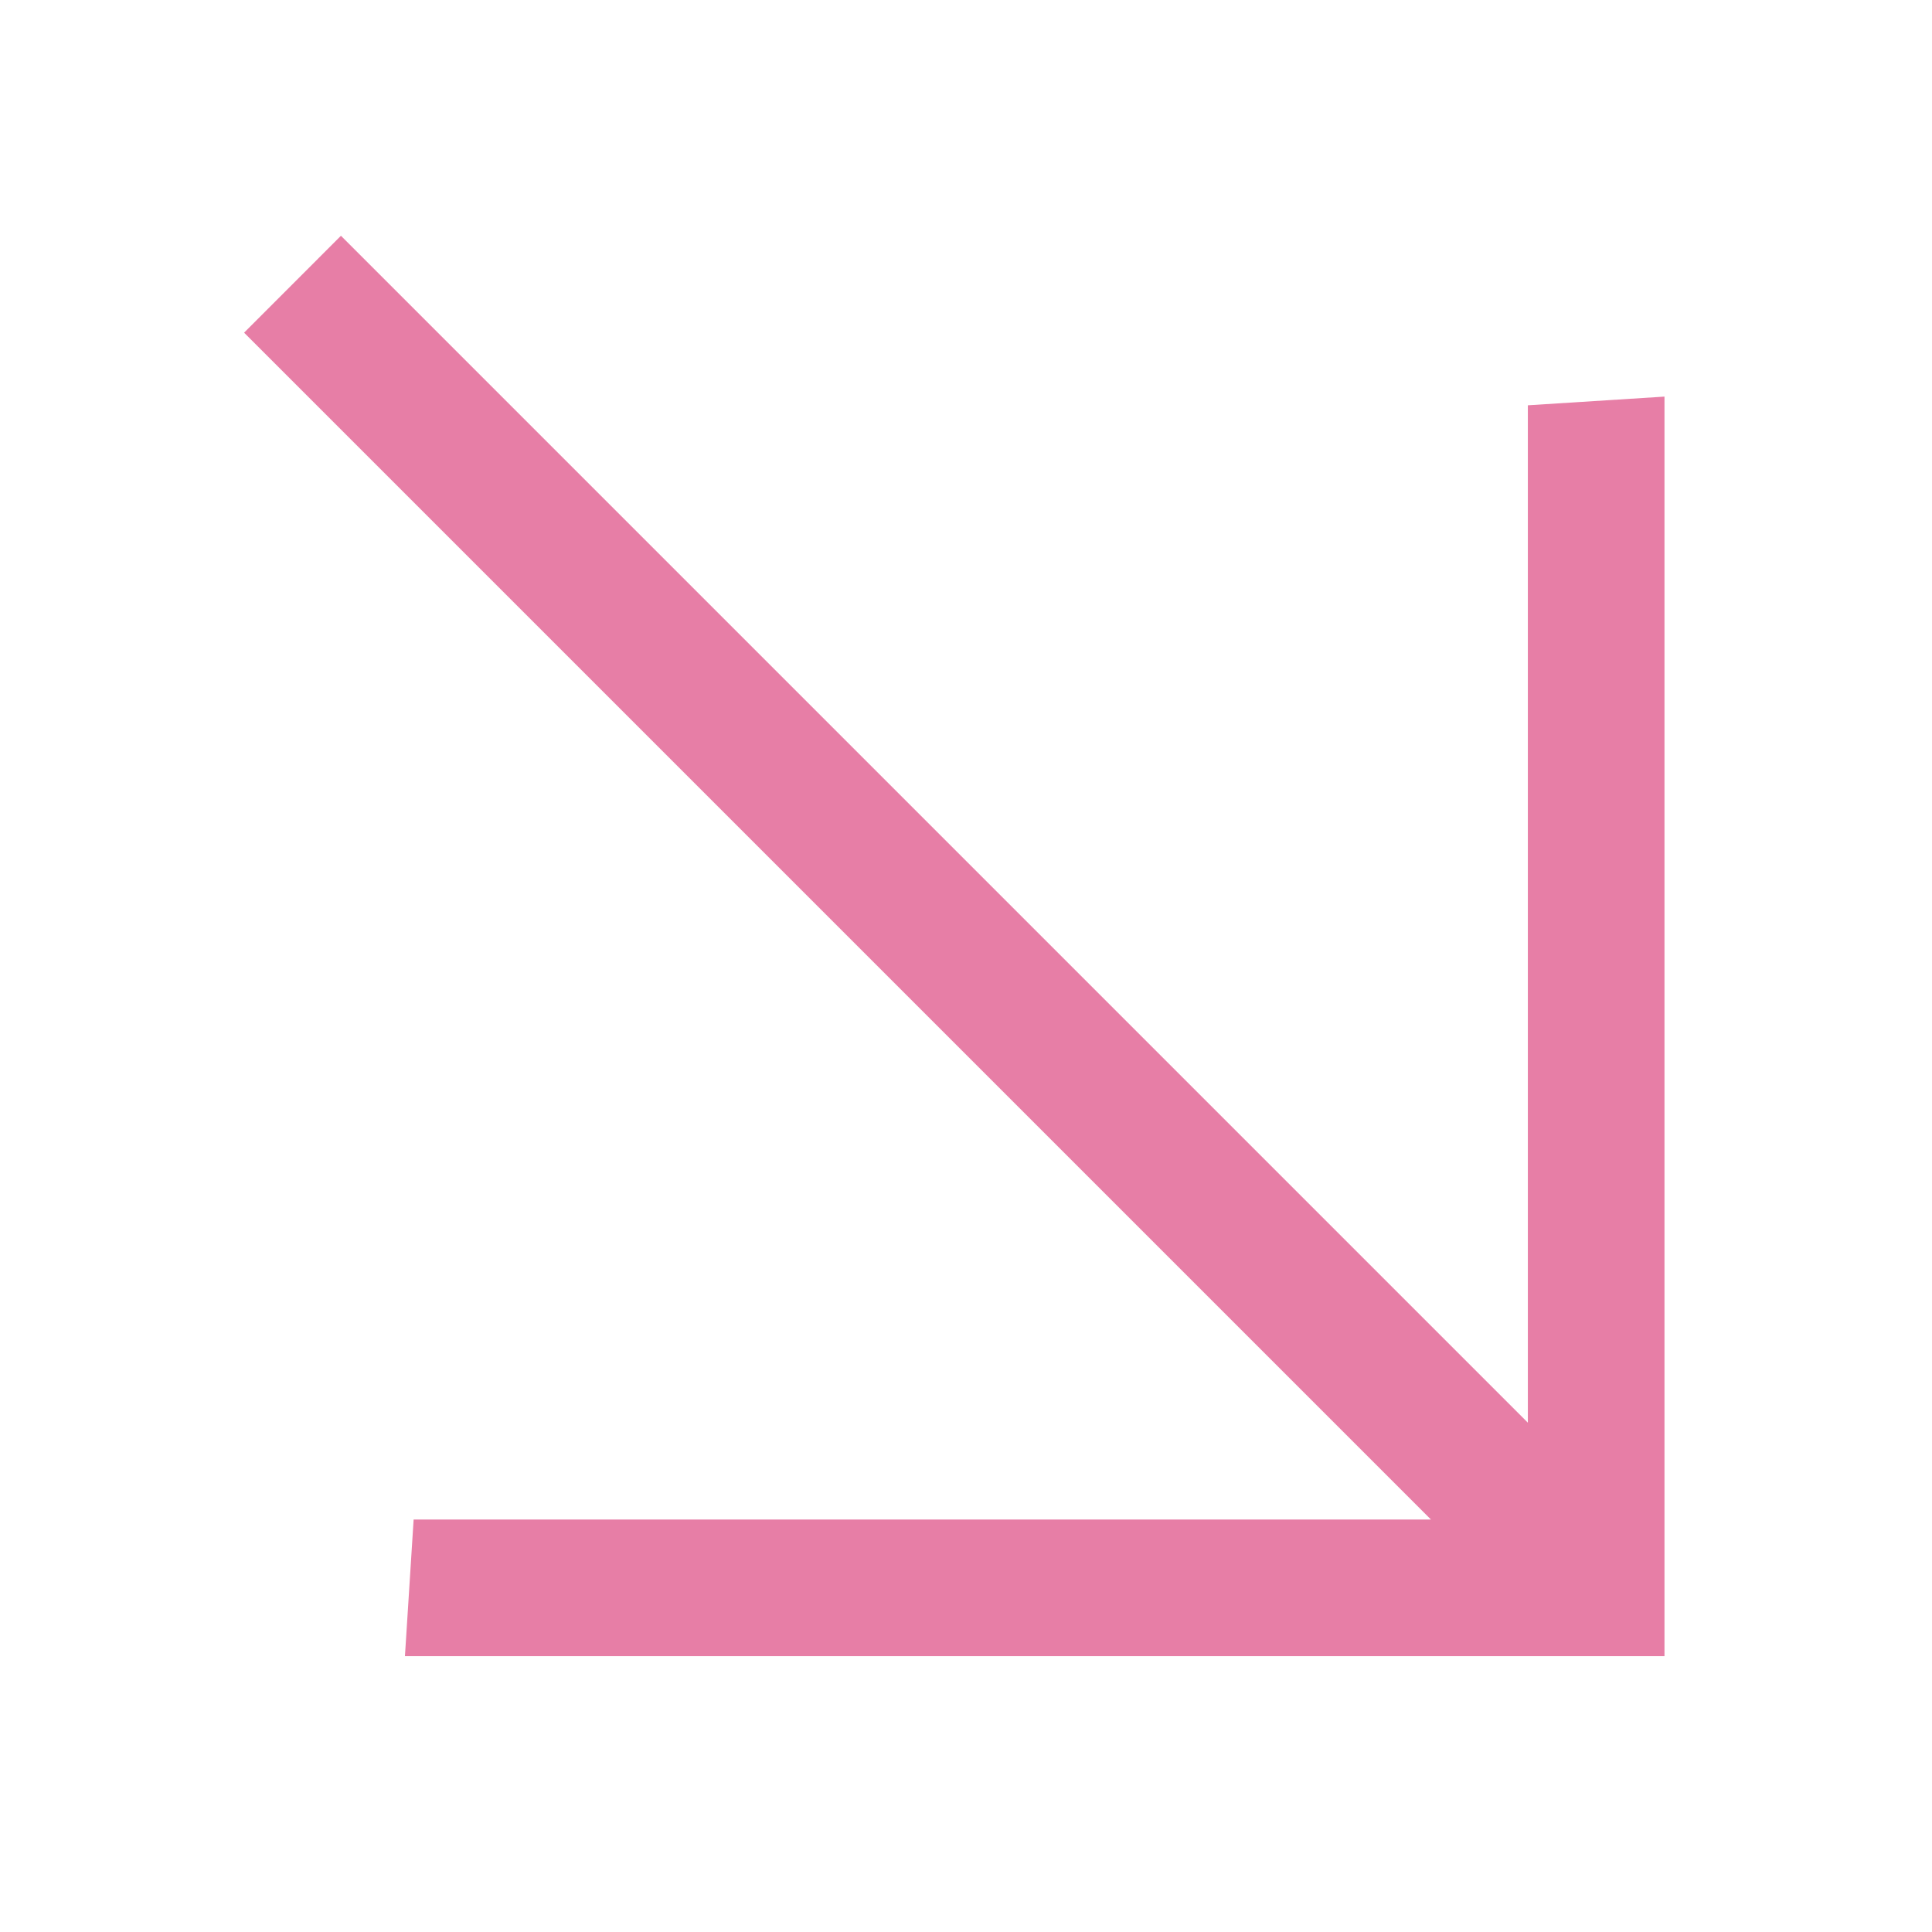 <?xml version="1.0" encoding="UTF-8"?> <svg xmlns="http://www.w3.org/2000/svg" width="32" height="32" viewBox="0 0 32 32" fill="none"><g clip-path="url(#clip0_131_509)"><path d="M5.647 3.905L25.306 23.564V6.713L27.569 6.569V27.431H6.707L6.851 25.168H23.701L4.043 5.51L5.647 3.905Z" fill="#E77EA6"></path></g><defs><clipPath id="clip0_131_509"><rect width="32" height="32" fill="white"></rect></clipPath></defs></svg> 
